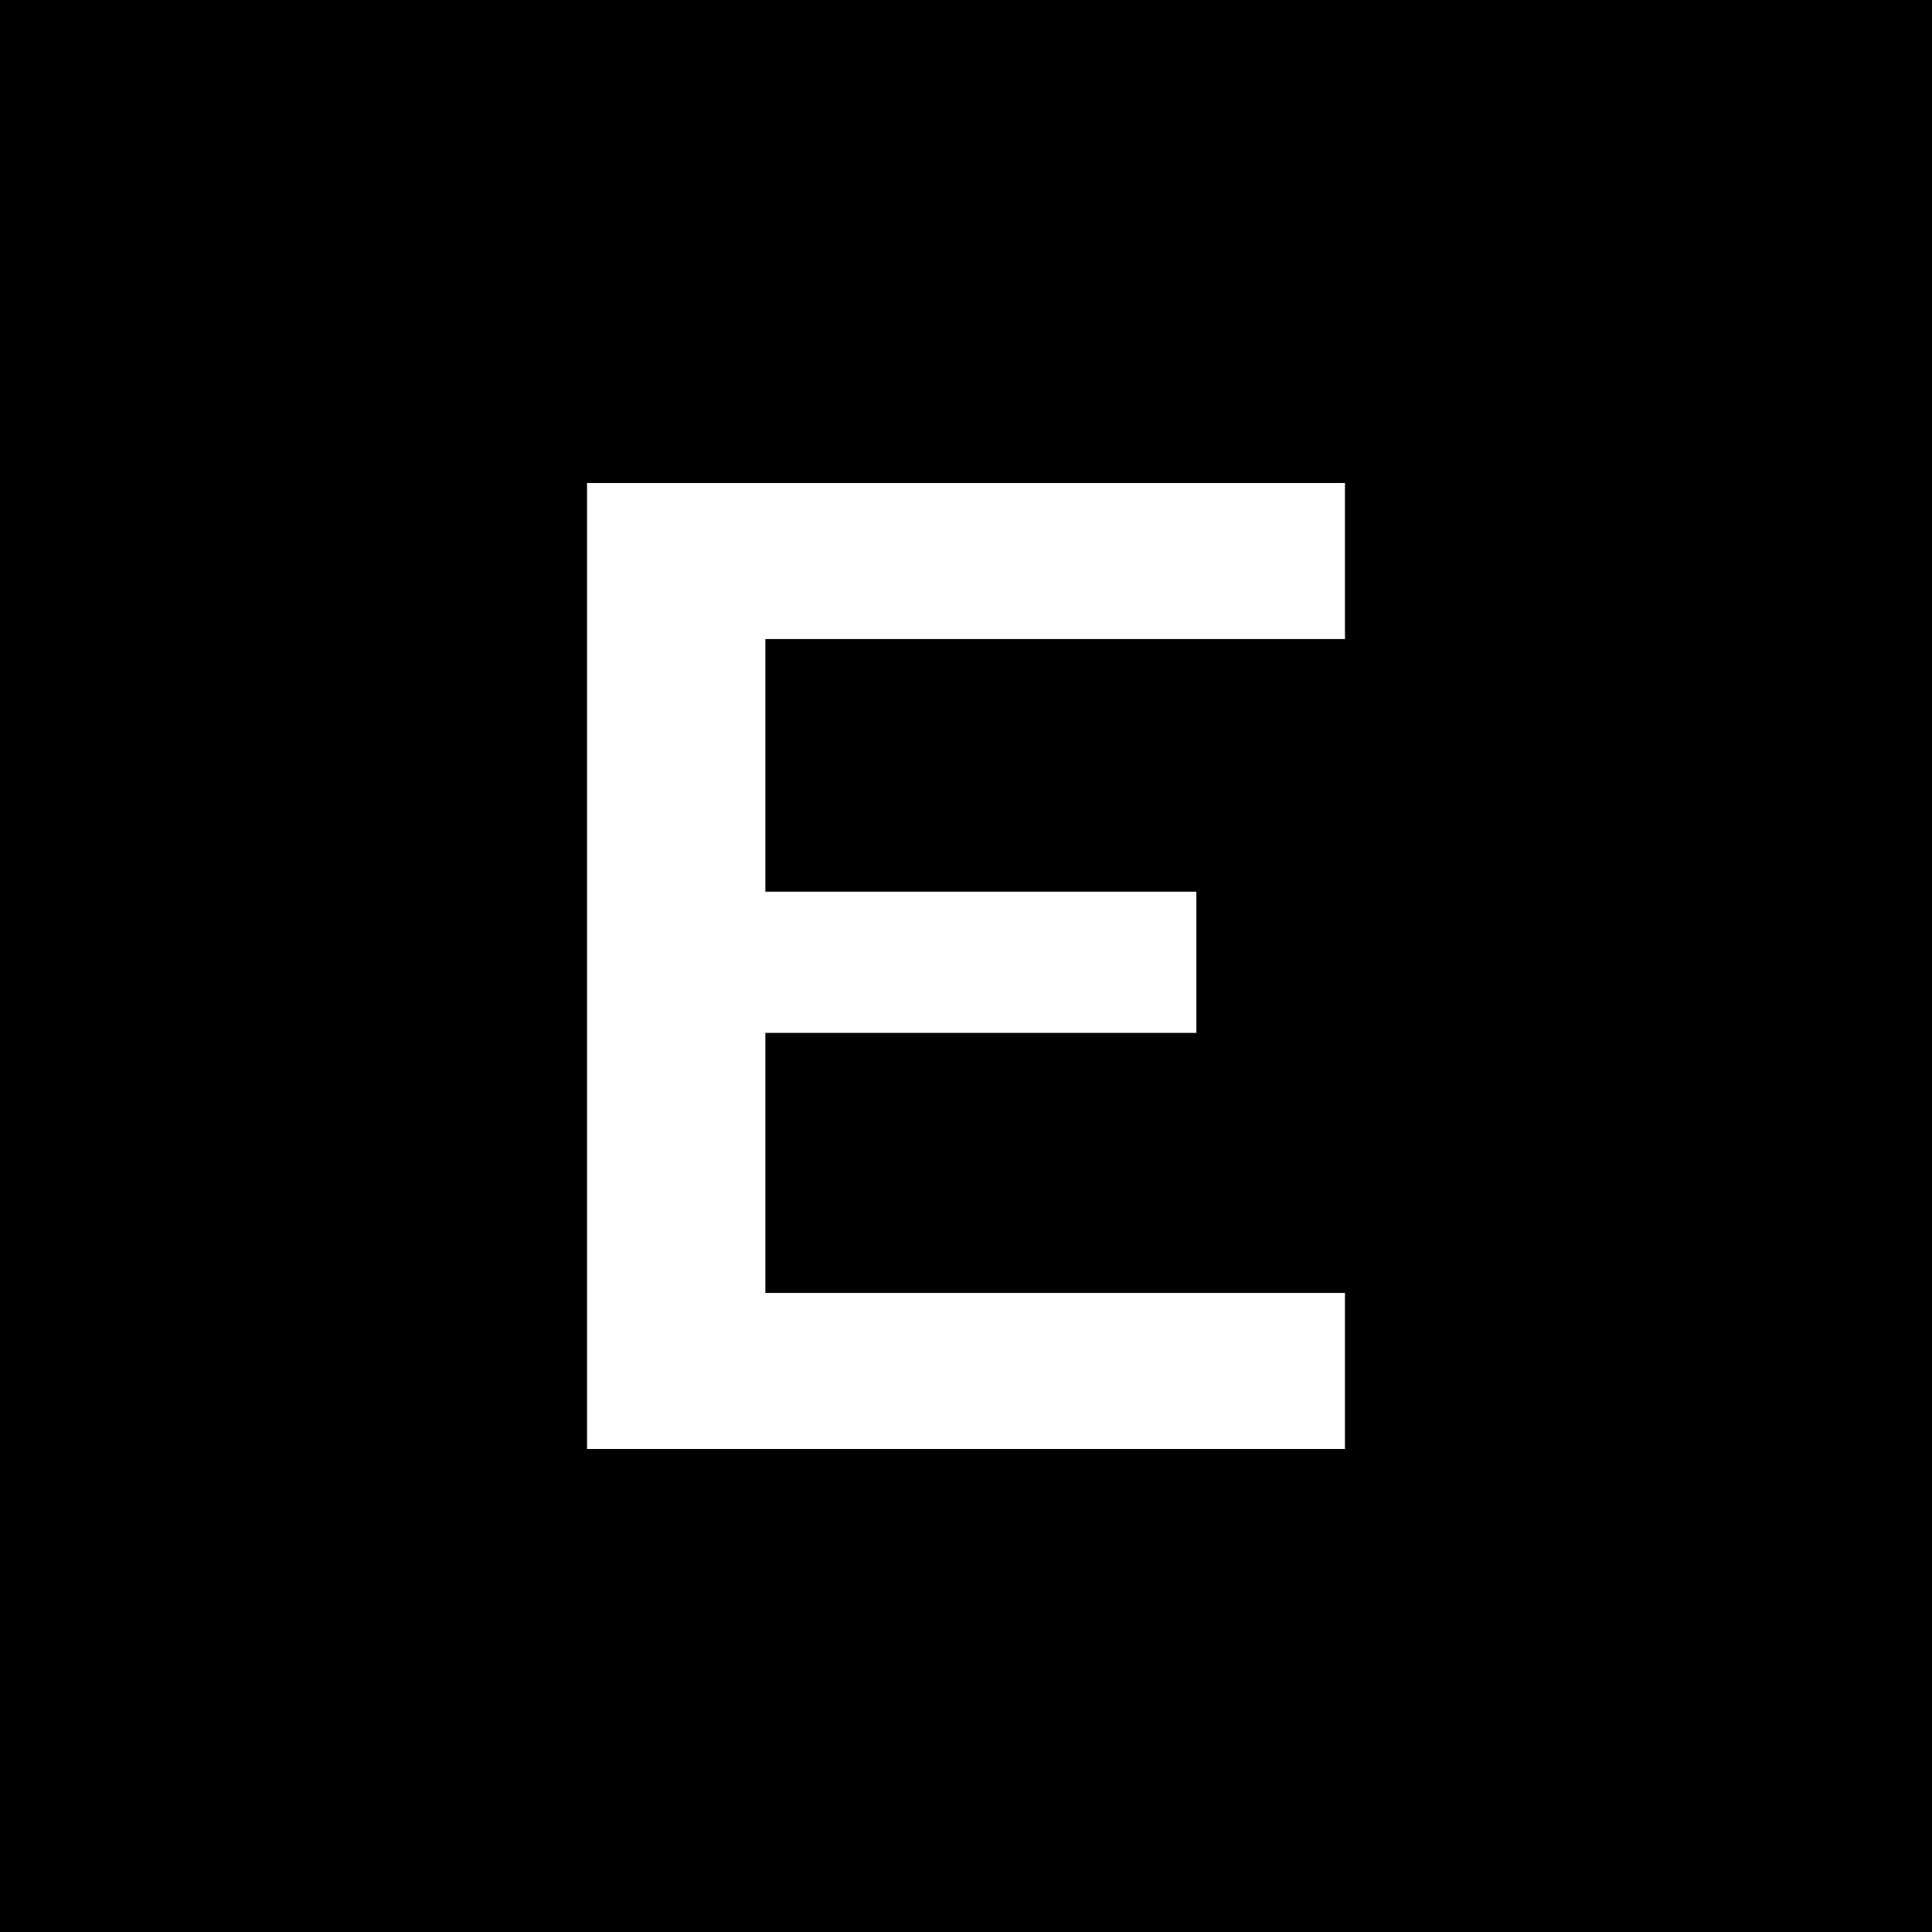 <?xml version="1.0" standalone="no"?>
<!DOCTYPE svg PUBLIC "-//W3C//DTD SVG 20010904//EN"
 "http://www.w3.org/TR/2001/REC-SVG-20010904/DTD/svg10.dtd">
<svg version="1.0" xmlns="http://www.w3.org/2000/svg"
 width="260pt" height="260pt" viewBox="0 0 260 260"
 preserveAspectRatio="xMidYMid meet">
<g transform="translate(0,260) scale(0.1,-0.1)"
fill="#000000" stroke="none">
<path d="M0 1300 l0 -1300 1300 0 1300 0 0 1300 0 1300 -1300 0 -1300 0 0
-1300z m1810 545 l0 -105 -390 0 -390 0 0 -170 0 -170 290 0 290 0 0 -95 0
-95 -290 0 -290 0 0 -175 0 -175 390 0 390 0 0 -105 0 -105 -510 0 -510 0 0
650 0 650 510 0 510 0 0 -105z"/>
</g>
</svg>
